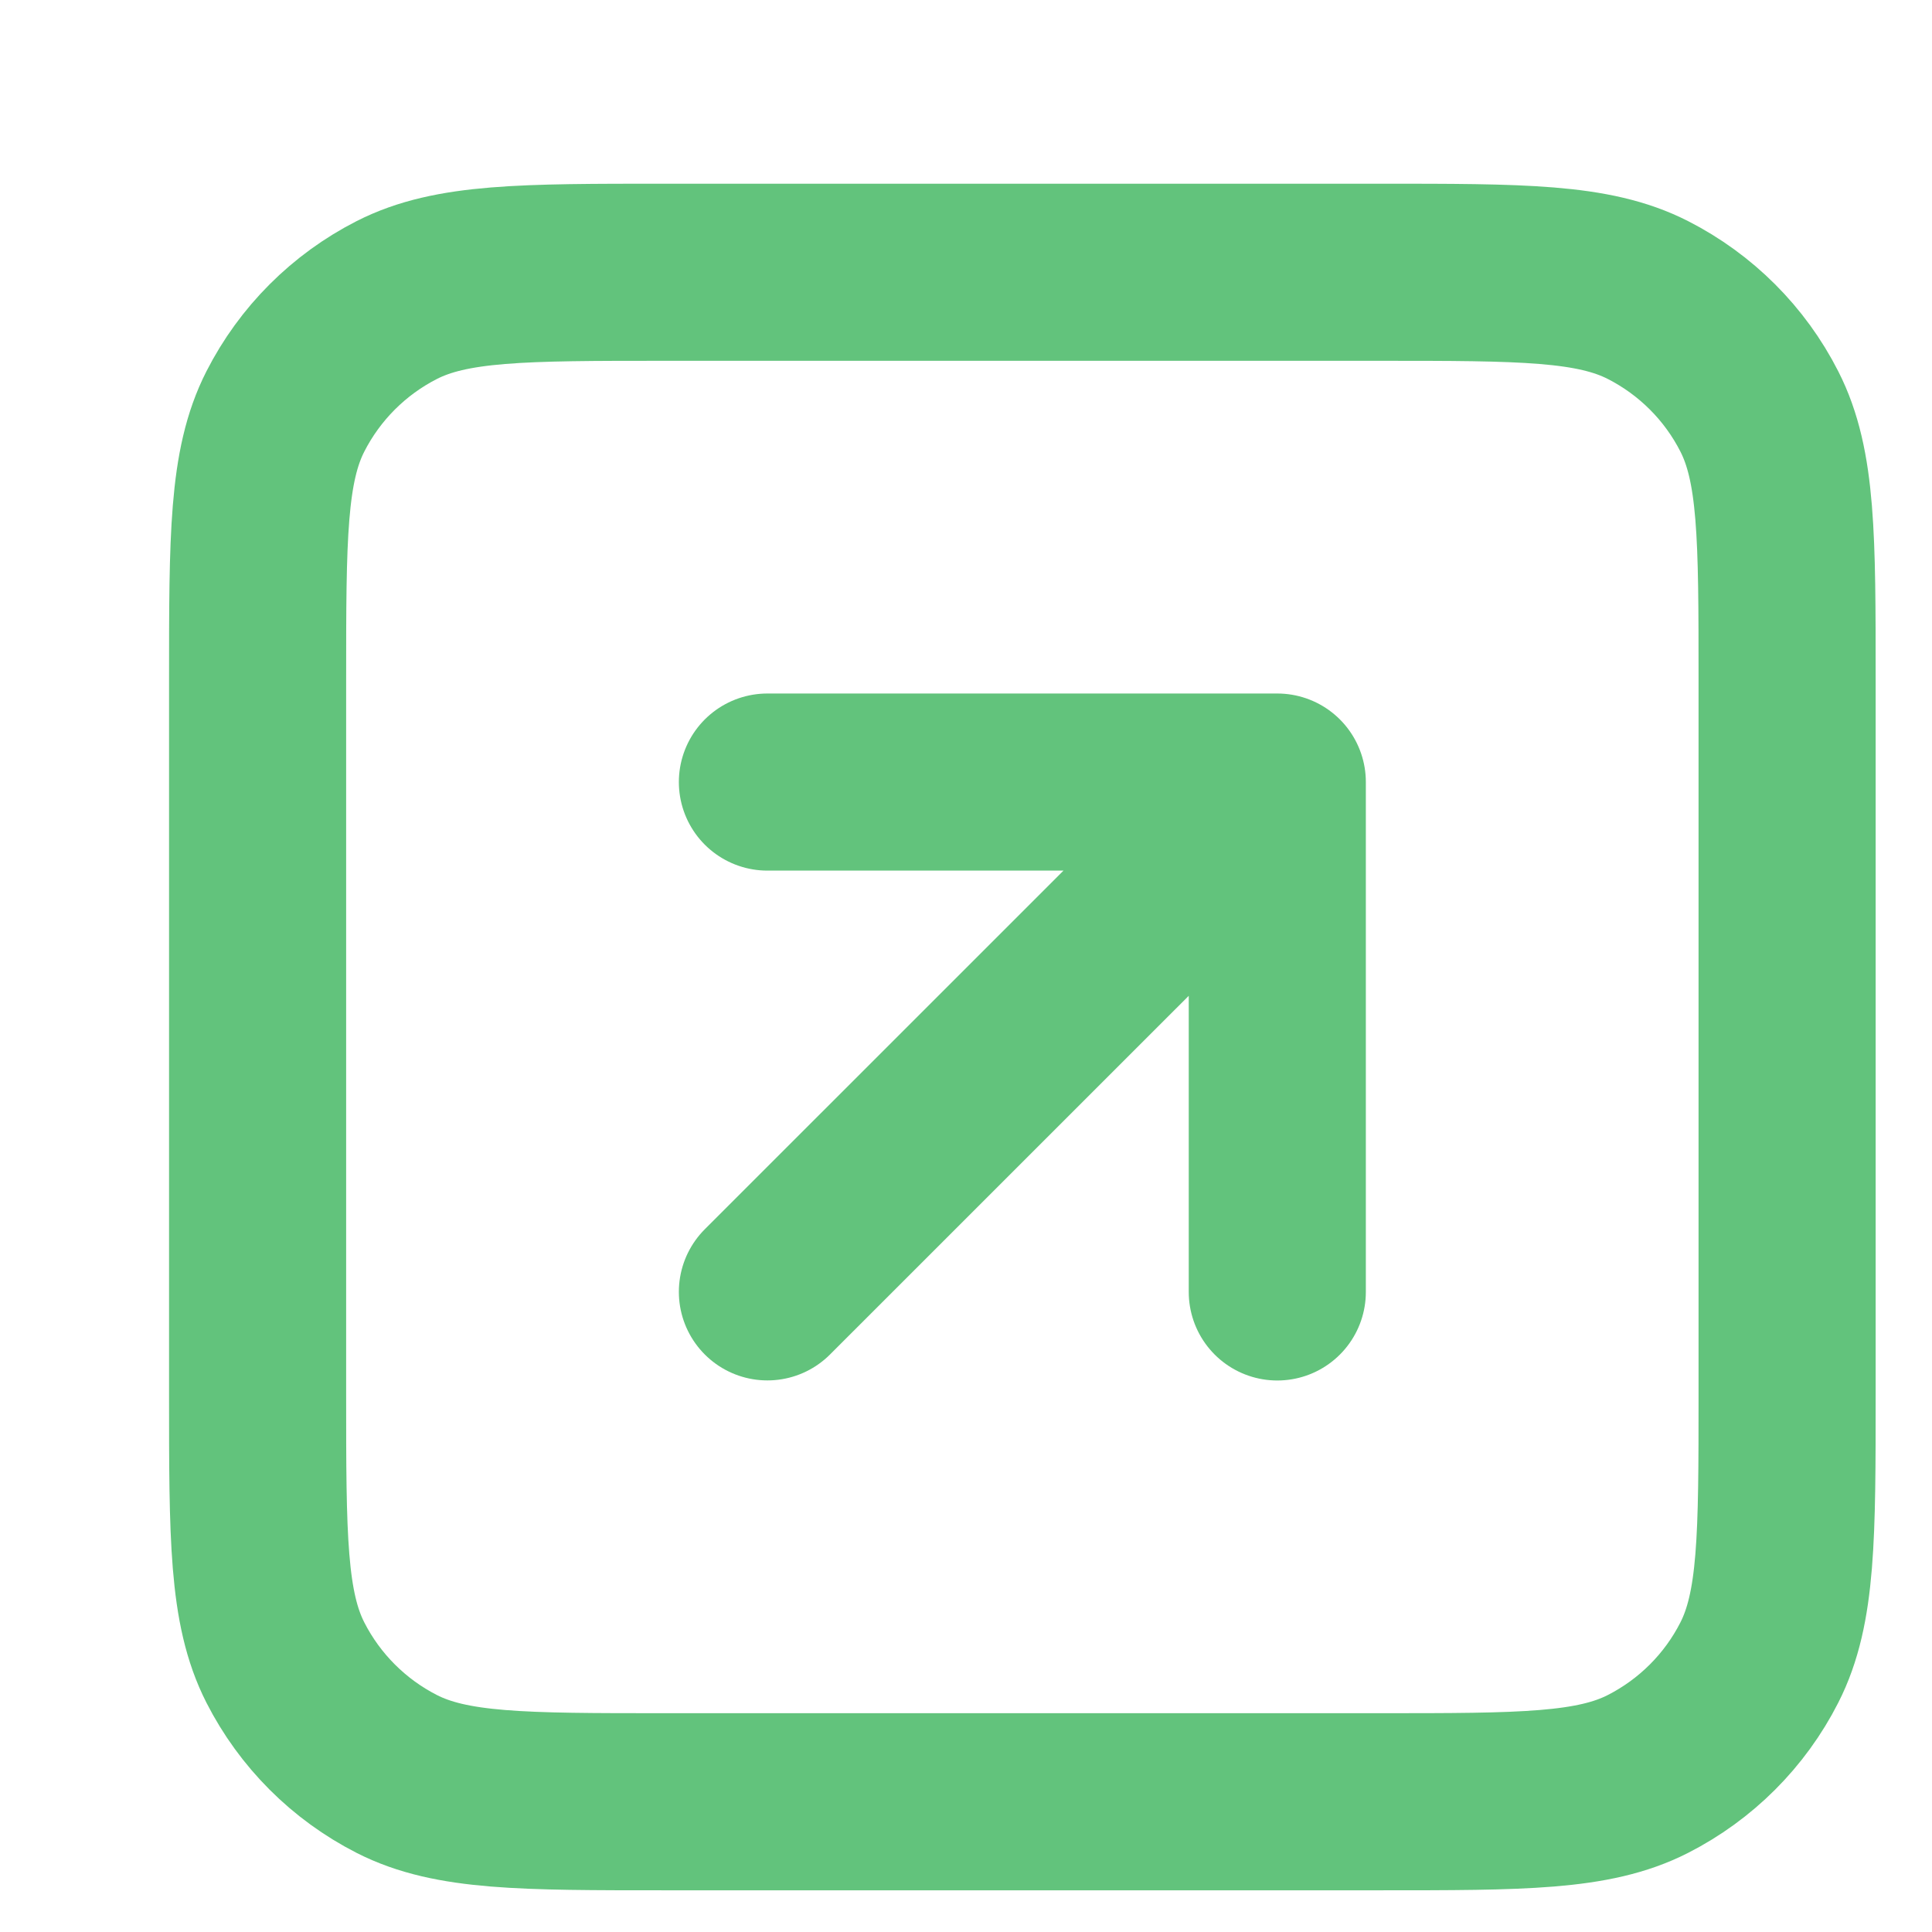 <svg width="24" height="24" viewBox="0 0 24 24" fill="none" xmlns="http://www.w3.org/2000/svg">
<path d="M15.867 16.049V9.715M15.867 9.715H9.533M15.867 9.715L9.533 16.048M17.134 22.382H8.267C6.493 22.382 5.607 22.382 4.929 22.037C4.333 21.733 3.849 21.249 3.545 20.653C3.2 19.975 3.2 19.089 3.2 17.315V8.448C3.2 6.675 3.2 5.788 3.545 5.111C3.849 4.515 4.333 4.031 4.929 3.727C5.607 3.382 6.493 3.382 8.267 3.382H17.134C18.907 3.382 19.794 3.382 20.471 3.727C21.067 4.031 21.552 4.515 21.855 5.111C22.2 5.788 22.2 6.675 22.2 8.448V17.315C22.2 19.089 22.2 19.975 21.855 20.653C21.552 21.249 21.067 21.733 20.471 22.037C19.794 22.382 18.907 22.382 17.134 22.382Z" stroke="#62C37C" stroke-width="2.2" stroke-linecap="round" stroke-linejoin="round"/>
</svg>
